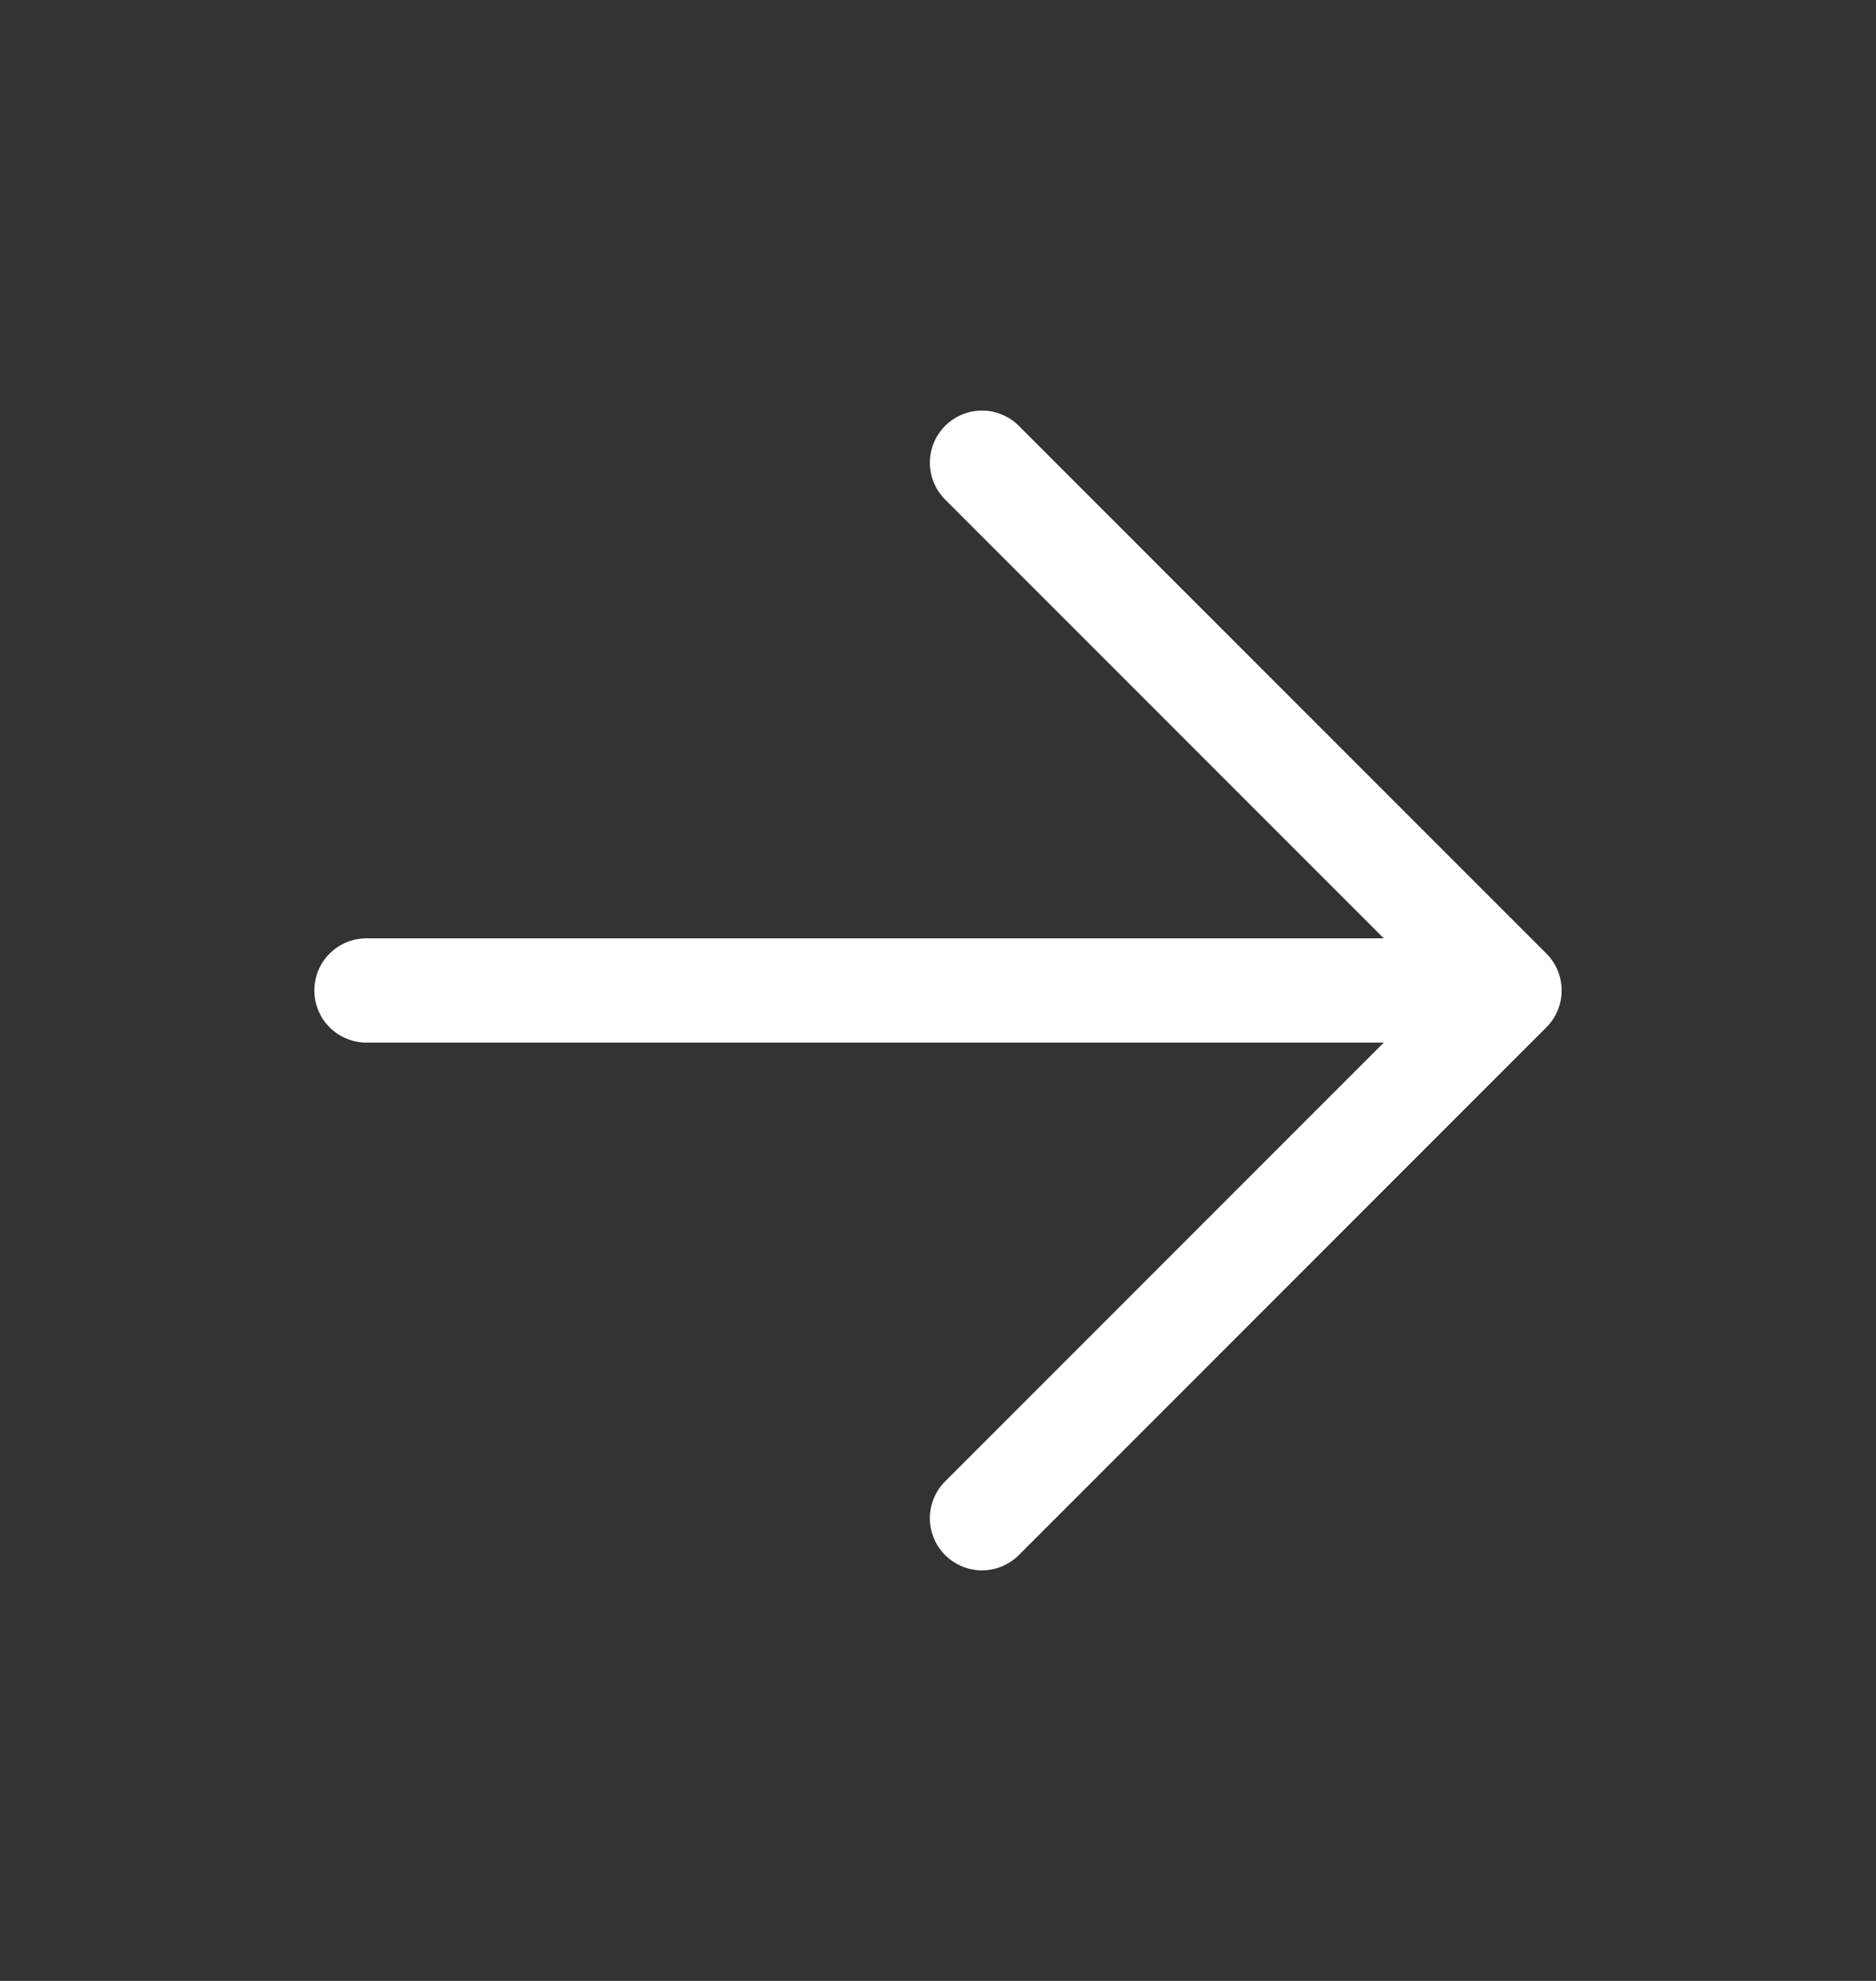<svg width="18" height="19" viewBox="0 0 18 19" fill="none" xmlns="http://www.w3.org/2000/svg">
	<rect x="0" y="0" width="18" height="19" fill="#333333" stroke="none"/>
	<path d="M9.422 4.438L14.484 9.5L9.422 14.562M13.781 9.5H3.516" stroke="white" stroke-linecap="round" stroke-linejoin="round"/>
</svg>
